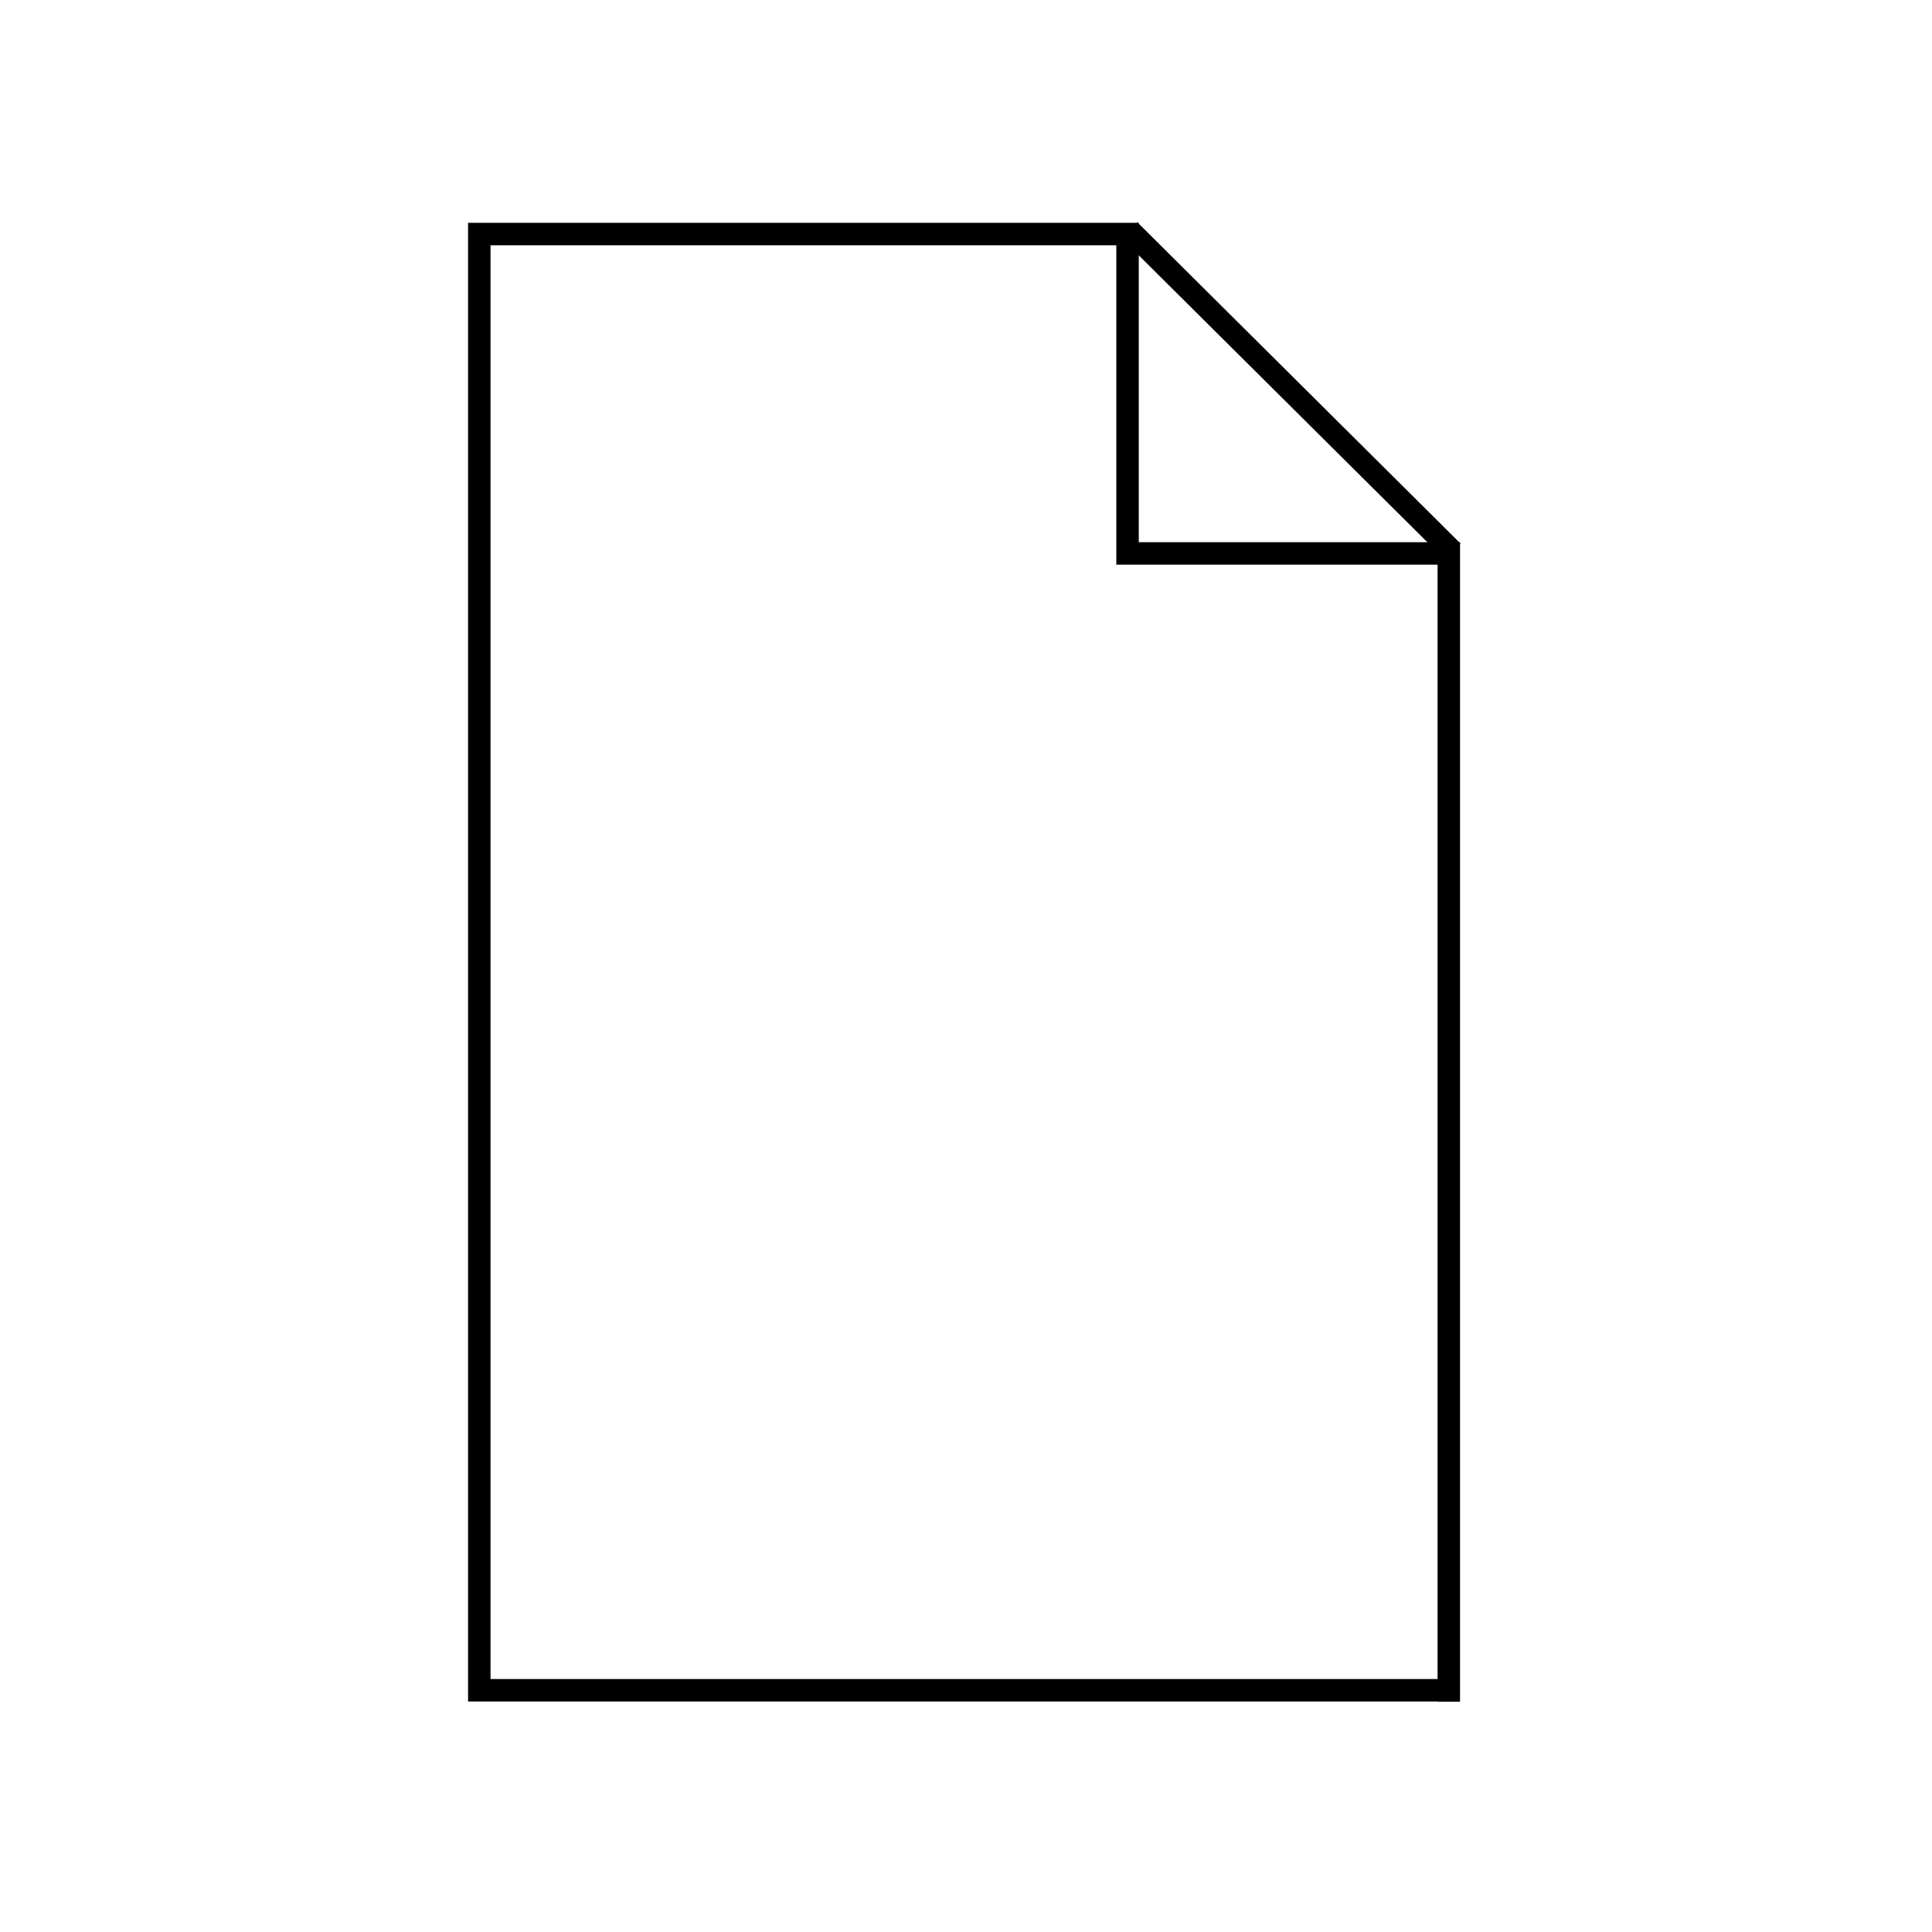 <?xml version="1.0" encoding="UTF-8"?>
<!-- The Best Svg Icon site in the world: iconSvg.co, Visit us! https://iconsvg.co -->
<svg width="800px" height="800px" version="1.1" viewBox="144 144 512 512" xmlns="http://www.w3.org/2000/svg">
 <defs>
  <clipPath id="a">
   <path d="m359 148.09h255v226.91h-255z"/>
  </clipPath>
 </defs>
 <path transform="matrix(5.038 0 0 5.038 148.09 148.09)" d="m75.2 88.1h-50.8v-76.6h34.1v16.8h16.899v60.4" fill="none" stroke="#000000" stroke-miterlimit="10" stroke-width="1.181"/>
 <g clip-path="url(#a)">
  <path transform="matrix(5.038 0 0 5.038 148.09 148.09)" d="m58.6 11.3 17 16.9" fill="none" stroke="#000000" stroke-miterlimit="10" stroke-width="1.181"/>
 </g>
</svg>
